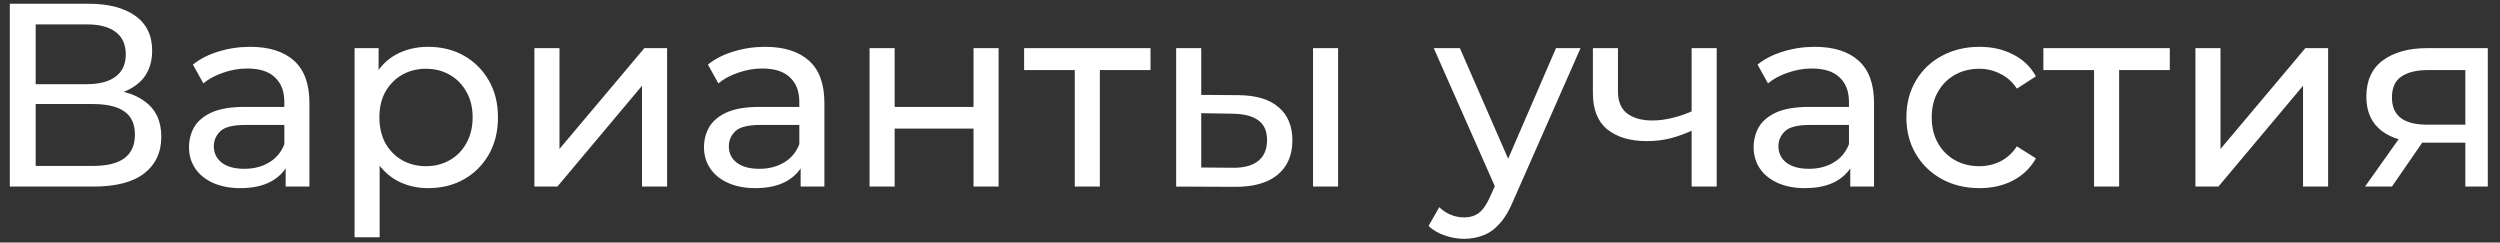 <?xml version="1.0" encoding="UTF-8"?> <svg xmlns="http://www.w3.org/2000/svg" width="134" height="13" viewBox="0 0 134 13" fill="none"><rect x="0" y="0" width="134" height="13" fill="#333333" stroke="none"/><path d="M0.526 10V0.2H4.74C5.804 0.2 6.639 0.415 7.246 0.844C7.853 1.273 8.156 1.899 8.156 2.72C8.156 3.523 7.867 4.139 7.288 4.568C6.709 4.988 5.949 5.198 5.006 5.198L5.258 4.778C6.35 4.778 7.185 4.997 7.764 5.436C8.352 5.865 8.646 6.495 8.646 7.326C8.646 8.166 8.338 8.824 7.722 9.3C7.115 9.767 6.21 10 5.006 10H0.526ZM1.912 8.894H4.978C5.725 8.894 6.285 8.759 6.658 8.488C7.041 8.208 7.232 7.783 7.232 7.214C7.232 6.645 7.041 6.229 6.658 5.968C6.285 5.707 5.725 5.576 4.978 5.576H1.912V8.894ZM1.912 4.512H4.642C5.323 4.512 5.841 4.377 6.196 4.106C6.56 3.835 6.742 3.439 6.742 2.916C6.742 2.384 6.56 1.983 6.196 1.712C5.841 1.441 5.323 1.306 4.642 1.306H1.912V4.512ZM15.311 10V8.432L15.241 8.138V5.464C15.241 4.895 15.073 4.456 14.737 4.148C14.41 3.831 13.916 3.672 13.253 3.672C12.814 3.672 12.385 3.747 11.965 3.896C11.545 4.036 11.19 4.227 10.901 4.47L10.341 3.462C10.724 3.154 11.181 2.921 11.713 2.762C12.254 2.594 12.819 2.51 13.407 2.51C14.424 2.51 15.208 2.757 15.759 3.252C16.31 3.747 16.585 4.503 16.585 5.52V10H15.311ZM12.875 10.084C12.324 10.084 11.839 9.991 11.419 9.804C11.008 9.617 10.691 9.361 10.467 9.034C10.243 8.698 10.131 8.32 10.131 7.9C10.131 7.499 10.224 7.135 10.411 6.808C10.607 6.481 10.92 6.22 11.349 6.024C11.788 5.828 12.376 5.73 13.113 5.73H15.465V6.696H13.169C12.497 6.696 12.044 6.808 11.811 7.032C11.578 7.256 11.461 7.527 11.461 7.844C11.461 8.208 11.606 8.502 11.895 8.726C12.184 8.941 12.586 9.048 13.099 9.048C13.603 9.048 14.042 8.936 14.415 8.712C14.798 8.488 15.073 8.161 15.241 7.732L15.507 8.656C15.33 9.095 15.017 9.445 14.569 9.706C14.121 9.958 13.556 10.084 12.875 10.084ZM22.939 10.084C22.323 10.084 21.759 9.944 21.245 9.664C20.741 9.375 20.335 8.95 20.027 8.39C19.729 7.83 19.579 7.13 19.579 6.29C19.579 5.45 19.724 4.75 20.013 4.19C20.312 3.63 20.713 3.21 21.217 2.93C21.73 2.65 22.305 2.51 22.939 2.51C23.667 2.51 24.311 2.669 24.871 2.986C25.431 3.303 25.875 3.747 26.201 4.316C26.528 4.876 26.691 5.534 26.691 6.29C26.691 7.046 26.528 7.709 26.201 8.278C25.875 8.847 25.431 9.291 24.871 9.608C24.311 9.925 23.667 10.084 22.939 10.084ZM19.005 12.716V2.58H20.293V4.582L20.209 6.304L20.349 8.026V12.716H19.005ZM22.827 8.908C23.303 8.908 23.728 8.801 24.101 8.586C24.484 8.371 24.782 8.068 24.997 7.676C25.221 7.275 25.333 6.813 25.333 6.29C25.333 5.758 25.221 5.301 24.997 4.918C24.782 4.526 24.484 4.223 24.101 4.008C23.728 3.793 23.303 3.686 22.827 3.686C22.36 3.686 21.936 3.793 21.553 4.008C21.18 4.223 20.881 4.526 20.657 4.918C20.442 5.301 20.335 5.758 20.335 6.29C20.335 6.813 20.442 7.275 20.657 7.676C20.881 8.068 21.18 8.371 21.553 8.586C21.936 8.801 22.36 8.908 22.827 8.908ZM28.644 10V2.58H29.988V7.984L34.538 2.58H35.756V10H34.412V4.596L29.876 10H28.644ZM42.914 10V8.432L42.844 8.138V5.464C42.844 4.895 42.676 4.456 42.34 4.148C42.014 3.831 41.519 3.672 40.856 3.672C40.418 3.672 39.989 3.747 39.569 3.896C39.148 4.036 38.794 4.227 38.505 4.47L37.944 3.462C38.327 3.154 38.785 2.921 39.316 2.762C39.858 2.594 40.422 2.51 41.011 2.51C42.028 2.51 42.812 2.757 43.362 3.252C43.913 3.747 44.188 4.503 44.188 5.52V10H42.914ZM40.478 10.084C39.928 10.084 39.443 9.991 39.023 9.804C38.612 9.617 38.294 9.361 38.071 9.034C37.846 8.698 37.734 8.32 37.734 7.9C37.734 7.499 37.828 7.135 38.014 6.808C38.211 6.481 38.523 6.22 38.953 6.024C39.391 5.828 39.979 5.73 40.717 5.73H43.069V6.696H40.773C40.1 6.696 39.648 6.808 39.414 7.032C39.181 7.256 39.065 7.527 39.065 7.844C39.065 8.208 39.209 8.502 39.498 8.726C39.788 8.941 40.189 9.048 40.703 9.048C41.206 9.048 41.645 8.936 42.019 8.712C42.401 8.488 42.676 8.161 42.844 7.732L43.111 8.656C42.933 9.095 42.62 9.445 42.172 9.706C41.724 9.958 41.16 10.084 40.478 10.084ZM46.609 10V2.58H47.953V5.73H52.181V2.58H53.525V10H52.181V6.892H47.953V10H46.609ZM57.608 10V3.406L57.944 3.756H54.892V2.58H61.668V3.756H58.63L58.952 3.406V10H57.608ZM70.378 10V2.58H71.722V10H70.378ZM66.388 5.1C67.331 5.109 68.045 5.324 68.53 5.744C69.025 6.164 69.272 6.757 69.272 7.522C69.272 8.325 69.002 8.945 68.46 9.384C67.928 9.813 67.163 10.023 66.164 10.014L63.042 10V2.58H64.386V5.086L66.388 5.1ZM66.066 8.992C66.664 9.001 67.121 8.88 67.438 8.628C67.756 8.376 67.914 8.003 67.914 7.508C67.914 7.023 67.756 6.668 67.438 6.444C67.13 6.22 66.673 6.103 66.066 6.094L64.386 6.066V8.978L66.066 8.992ZM78.473 12.8C78.118 12.8 77.773 12.739 77.437 12.618C77.101 12.506 76.812 12.338 76.569 12.114L77.143 11.106C77.33 11.283 77.535 11.419 77.759 11.512C77.983 11.605 78.221 11.652 78.473 11.652C78.8 11.652 79.07 11.568 79.285 11.4C79.5 11.232 79.7 10.933 79.887 10.504L80.349 9.482L80.489 9.314L83.401 2.58H84.717L81.119 10.742C80.904 11.265 80.662 11.675 80.391 11.974C80.13 12.273 79.84 12.483 79.523 12.604C79.206 12.735 78.856 12.8 78.473 12.8ZM80.237 10.238L76.849 2.58H78.249L81.133 9.188L80.237 10.238ZM90.769 6.962C90.377 7.149 89.971 7.298 89.551 7.41C89.14 7.513 88.716 7.564 88.277 7.564C87.381 7.564 86.672 7.354 86.149 6.934C85.636 6.514 85.379 5.865 85.379 4.988V2.58H86.723V4.904C86.723 5.436 86.886 5.828 87.213 6.08C87.549 6.332 87.997 6.458 88.557 6.458C88.912 6.458 89.276 6.411 89.649 6.318C90.032 6.225 90.405 6.094 90.769 5.926V6.962ZM90.671 10V2.58H92.015V10H90.671ZM99.174 10V8.432L99.104 8.138V5.464C99.104 4.895 98.936 4.456 98.6 4.148C98.274 3.831 97.779 3.672 97.116 3.672C96.678 3.672 96.248 3.747 95.828 3.896C95.408 4.036 95.054 4.227 94.764 4.47L94.204 3.462C94.587 3.154 95.044 2.921 95.576 2.762C96.118 2.594 96.682 2.51 97.27 2.51C98.288 2.51 99.072 2.757 99.622 3.252C100.173 3.747 100.448 4.503 100.448 5.52V10H99.174ZM96.738 10.084C96.188 10.084 95.702 9.991 95.282 9.804C94.872 9.617 94.554 9.361 94.33 9.034C94.106 8.698 93.994 8.32 93.994 7.9C93.994 7.499 94.088 7.135 94.274 6.808C94.47 6.481 94.783 6.22 95.212 6.024C95.651 5.828 96.239 5.73 96.976 5.73H99.328V6.696H97.032C96.36 6.696 95.908 6.808 95.674 7.032C95.441 7.256 95.324 7.527 95.324 7.844C95.324 8.208 95.469 8.502 95.758 8.726C96.048 8.941 96.449 9.048 96.962 9.048C97.466 9.048 97.905 8.936 98.278 8.712C98.661 8.488 98.936 8.161 99.104 7.732L99.37 8.656C99.193 9.095 98.88 9.445 98.432 9.706C97.984 9.958 97.42 10.084 96.738 10.084ZM106.102 10.084C105.346 10.084 104.67 9.921 104.072 9.594C103.484 9.267 103.022 8.819 102.686 8.25C102.35 7.681 102.182 7.027 102.182 6.29C102.182 5.553 102.35 4.899 102.686 4.33C103.022 3.761 103.484 3.317 104.072 3C104.67 2.673 105.346 2.51 106.102 2.51C106.774 2.51 107.372 2.645 107.894 2.916C108.426 3.177 108.837 3.569 109.126 4.092L108.104 4.75C107.862 4.386 107.563 4.12 107.208 3.952C106.863 3.775 106.49 3.686 106.088 3.686C105.603 3.686 105.169 3.793 104.786 4.008C104.404 4.223 104.1 4.526 103.876 4.918C103.652 5.301 103.54 5.758 103.54 6.29C103.54 6.822 103.652 7.284 103.876 7.676C104.1 8.068 104.404 8.371 104.786 8.586C105.169 8.801 105.603 8.908 106.088 8.908C106.49 8.908 106.863 8.824 107.208 8.656C107.563 8.479 107.862 8.208 108.104 7.844L109.126 8.488C108.837 9.001 108.426 9.398 107.894 9.678C107.372 9.949 106.774 10.084 106.102 10.084ZM112.241 10V3.406L112.577 3.756H109.525V2.58H116.301V3.756H113.263L113.585 3.406V10H112.241ZM117.675 10V2.58H119.019V7.984L123.569 2.58H124.787V10H123.443V4.596L118.907 10H117.675ZM132.142 10V7.396L132.352 7.648H129.986C128.996 7.648 128.222 7.438 127.662 7.018C127.111 6.598 126.836 5.987 126.836 5.184C126.836 4.325 127.13 3.677 127.718 3.238C128.315 2.799 129.108 2.58 130.098 2.58H133.346V10H132.142ZM126.766 10L128.782 7.158H130.168L128.208 10H126.766ZM132.142 6.976V3.378L132.352 3.756H130.14C129.524 3.756 129.048 3.873 128.712 4.106C128.376 4.33 128.208 4.703 128.208 5.226C128.208 6.197 128.833 6.682 130.084 6.682H132.352L132.142 6.976Z" fill="white"></path></svg> 